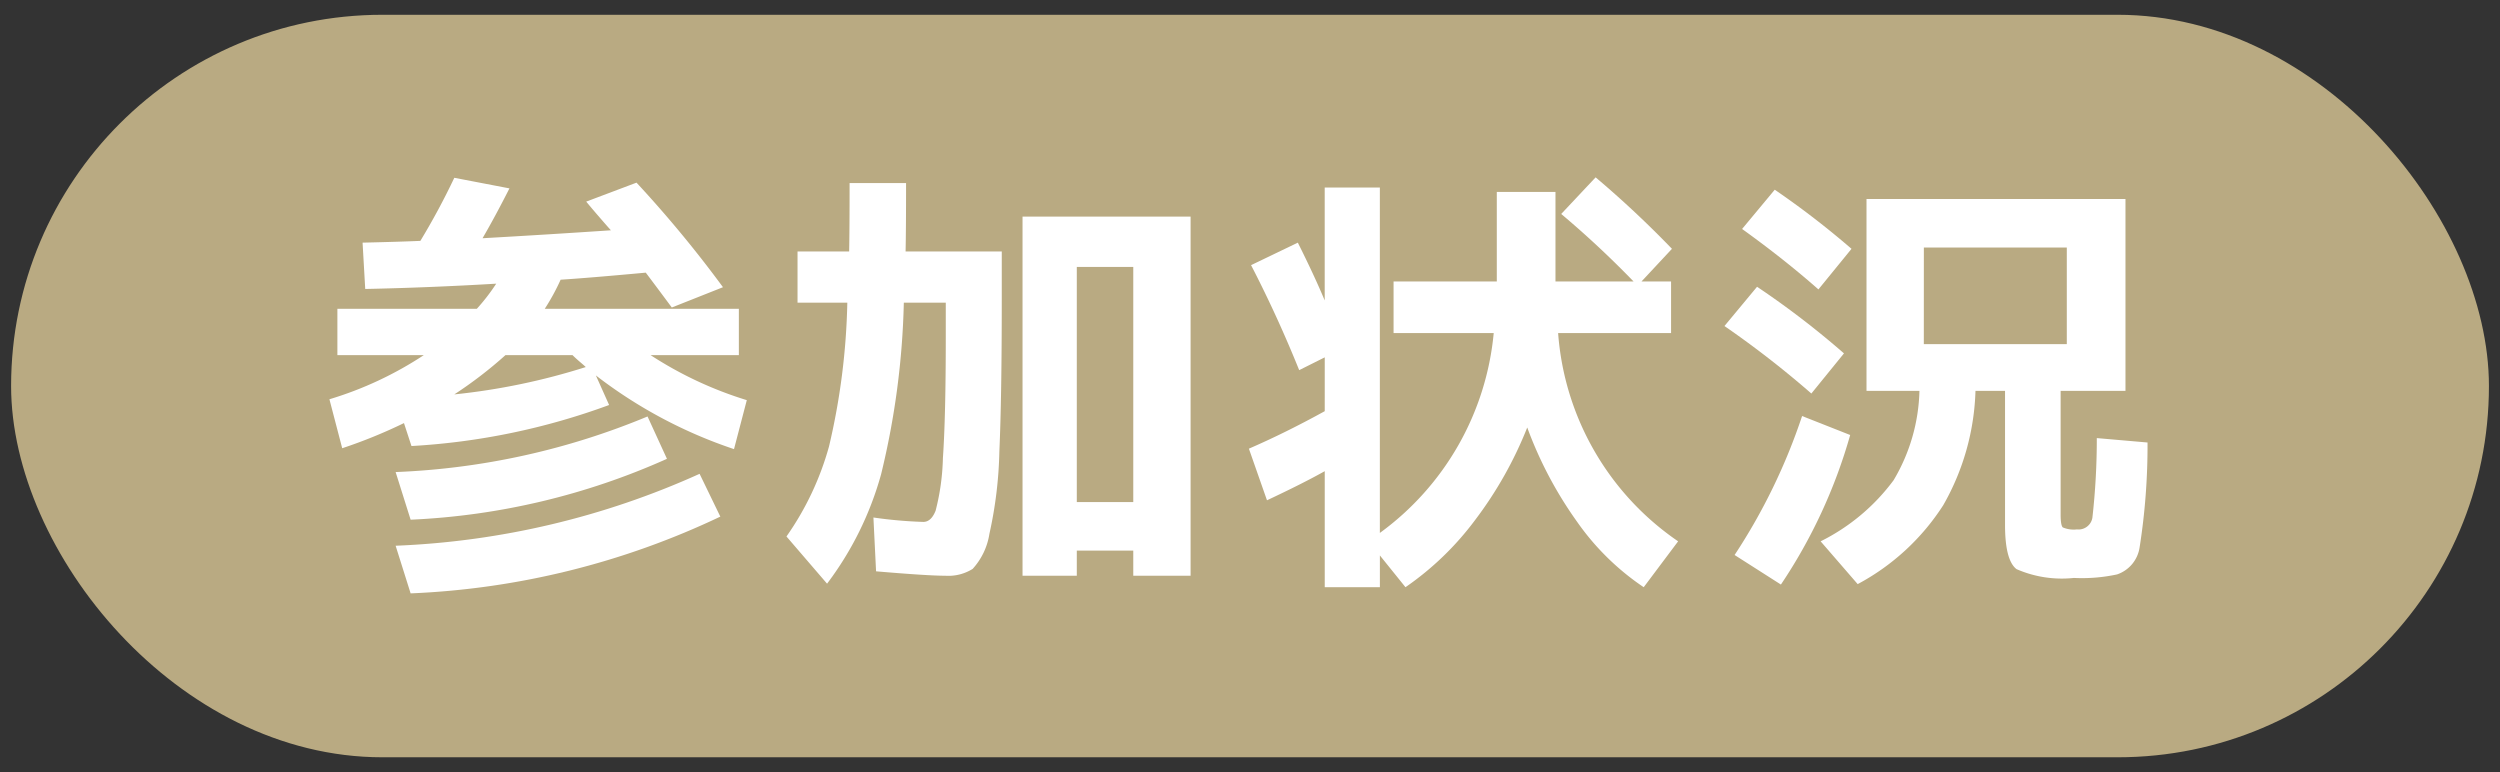 <svg xmlns="http://www.w3.org/2000/svg" width="68" height="21" viewBox="0 0 68 21"><rect x="0" y="0" width="68" height="21" fill="#333333" stroke="none"/><defs><style>.cls-1{fill:#b9aa82;}.cls-2{fill:#fff;}</style></defs><g id="レイヤー_2" data-name="レイヤー 2"><rect class="cls-1" x="0.302" y="0.402" width="67.397" height="20.196" rx="10.098"/><path class="cls-2" d="M9.177,9.66v-1.26h3.792A5.389,5.389,0,0,0,13.497,7.716q-1.824.108-3.563.144l-.072-1.26q1.033-.024,1.572-.048A19.024,19.024,0,0,0,12.357,4.836l1.5.288q-.396.78-.732,1.356,1.705-.096,3.492-.216c-.08-.088-.193-.218-.342-.39s-.258-.302-.33-.39L17.313,4.968a32.342,32.342,0,0,1,2.352,2.844l-1.392.552q-.409-.552-.708-.948-1.56.144-2.316.192a5.911,5.911,0,0,1-.432.792h5.28v1.26H17.697A10.355,10.355,0,0,0,20.313,10.884l-.348,1.332a12.78,12.78,0,0,1-3.757-2.004l.36.804a18.55,18.55,0,0,1-5.376,1.116l-.204-.624a13.76,13.76,0,0,1-1.68.684l-.348-1.332a9.761,9.761,0,0,0,2.567-1.2Zm1.584,3.18a19.845,19.845,0,0,0,6.852-1.512l.528,1.152a19.107,19.107,0,0,1-6.972,1.656Zm0,2.004a22.209,22.209,0,0,0,8.268-1.956l.564,1.164a21.694,21.694,0,0,1-8.424,2.088Zm2.987-5.184A11.406,11.406,0,0,1,12.357,10.728a17.849,17.849,0,0,0,3.576-.744q-.037-.036-.114-.102c-.052-.044-.098-.084-.138-.12s-.076-.07-.108-.102Z"/><path class="cls-2" d="M23.829,15.54l-.072-1.464a12.05,12.05,0,0,0,1.356.12q.215,0,.336-.306a6.293,6.293,0,0,0,.198-1.428q.078-1.122.078-3.282v-.948H24.584a21.695,21.695,0,0,1-.618,4.668,8.844,8.844,0,0,1-1.47,2.976l-1.104-1.284a7.935,7.935,0,0,0,1.157-2.448,18.578,18.578,0,0,0,.498-3.912H21.693V6.84h1.404q.012-.576.012-1.86H24.645q0,1.284-.013,1.86h2.616V8.16q0,2.64-.065,4.116a11.373,11.373,0,0,1-.271,2.244,1.831,1.831,0,0,1-.456.954,1.244,1.244,0,0,1-.744.186Q25.233,15.66,23.829,15.54Zm5.46-.564v.684H27.813V5.892H32.384v9.768H30.825V14.976Zm1.536-1.32v-6.396H29.289v6.396Z"/><path class="cls-2" d="M34.029,7.212l1.272-.612q.456.912.731,1.572v-3.072h1.5v9.396A7.598,7.598,0,0,0,40.629,9.06H37.905V7.656H40.713v-2.436h1.596v2.436h2.124A26.151,26.151,0,0,0,42.465,5.82l.936-.996A27.771,27.771,0,0,1,45.477,6.768L44.649,7.656h.804V9.06H42.381A7.528,7.528,0,0,0,45.645,14.724l-.936,1.248a6.919,6.919,0,0,1-1.818-1.788,10.77,10.77,0,0,1-1.35-2.556,10.679,10.679,0,0,1-1.416,2.514A8.081,8.081,0,0,1,38.229,15.972l-.696-.864v.864h-1.5v-3.156q-.599.336-1.571.792l-.492-1.404q.996-.432,2.063-1.02V9.72l-.695.348Q34.737,8.58,34.029,7.212Z"/><path class="cls-2" d="M49.269,10.704a26.47,26.47,0,0,0-2.364-1.836L47.792,7.8a23.585,23.585,0,0,1,2.364,1.812Zm-2.088,4.392a16.111,16.111,0,0,0,1.836-3.78l1.308.516a14.266,14.266,0,0,1-1.884,4.068Zm.204-8.868L48.273,5.16A23.415,23.415,0,0,1,50.361,6.768l-.9,1.104Q48.536,7.056,47.385,6.228Zm4.823,4.404H50.769v-5.22H57.813v5.22H56.049v3.36c0,.2.02.318.06.354a.759.759,0,0,0,.384.054.382.382,0,0,0,.42-.318,19.088,19.088,0,0,0,.12-2.166l1.38.12a17.888,17.888,0,0,1-.216,2.856.919.919,0,0,1-.612.732,4.534,4.534,0,0,1-1.176.096,3.076,3.076,0,0,1-1.56-.24q-.312-.24-.312-1.2V10.632h-.804a6.643,6.643,0,0,1-.876,3.108,6.272,6.272,0,0,1-2.328,2.148L49.521,14.724a5.521,5.521,0,0,0,1.985-1.662A4.983,4.983,0,0,0,52.209,10.632Zm.12-1.272h3.889V6.732H52.329Z"/></g></svg>